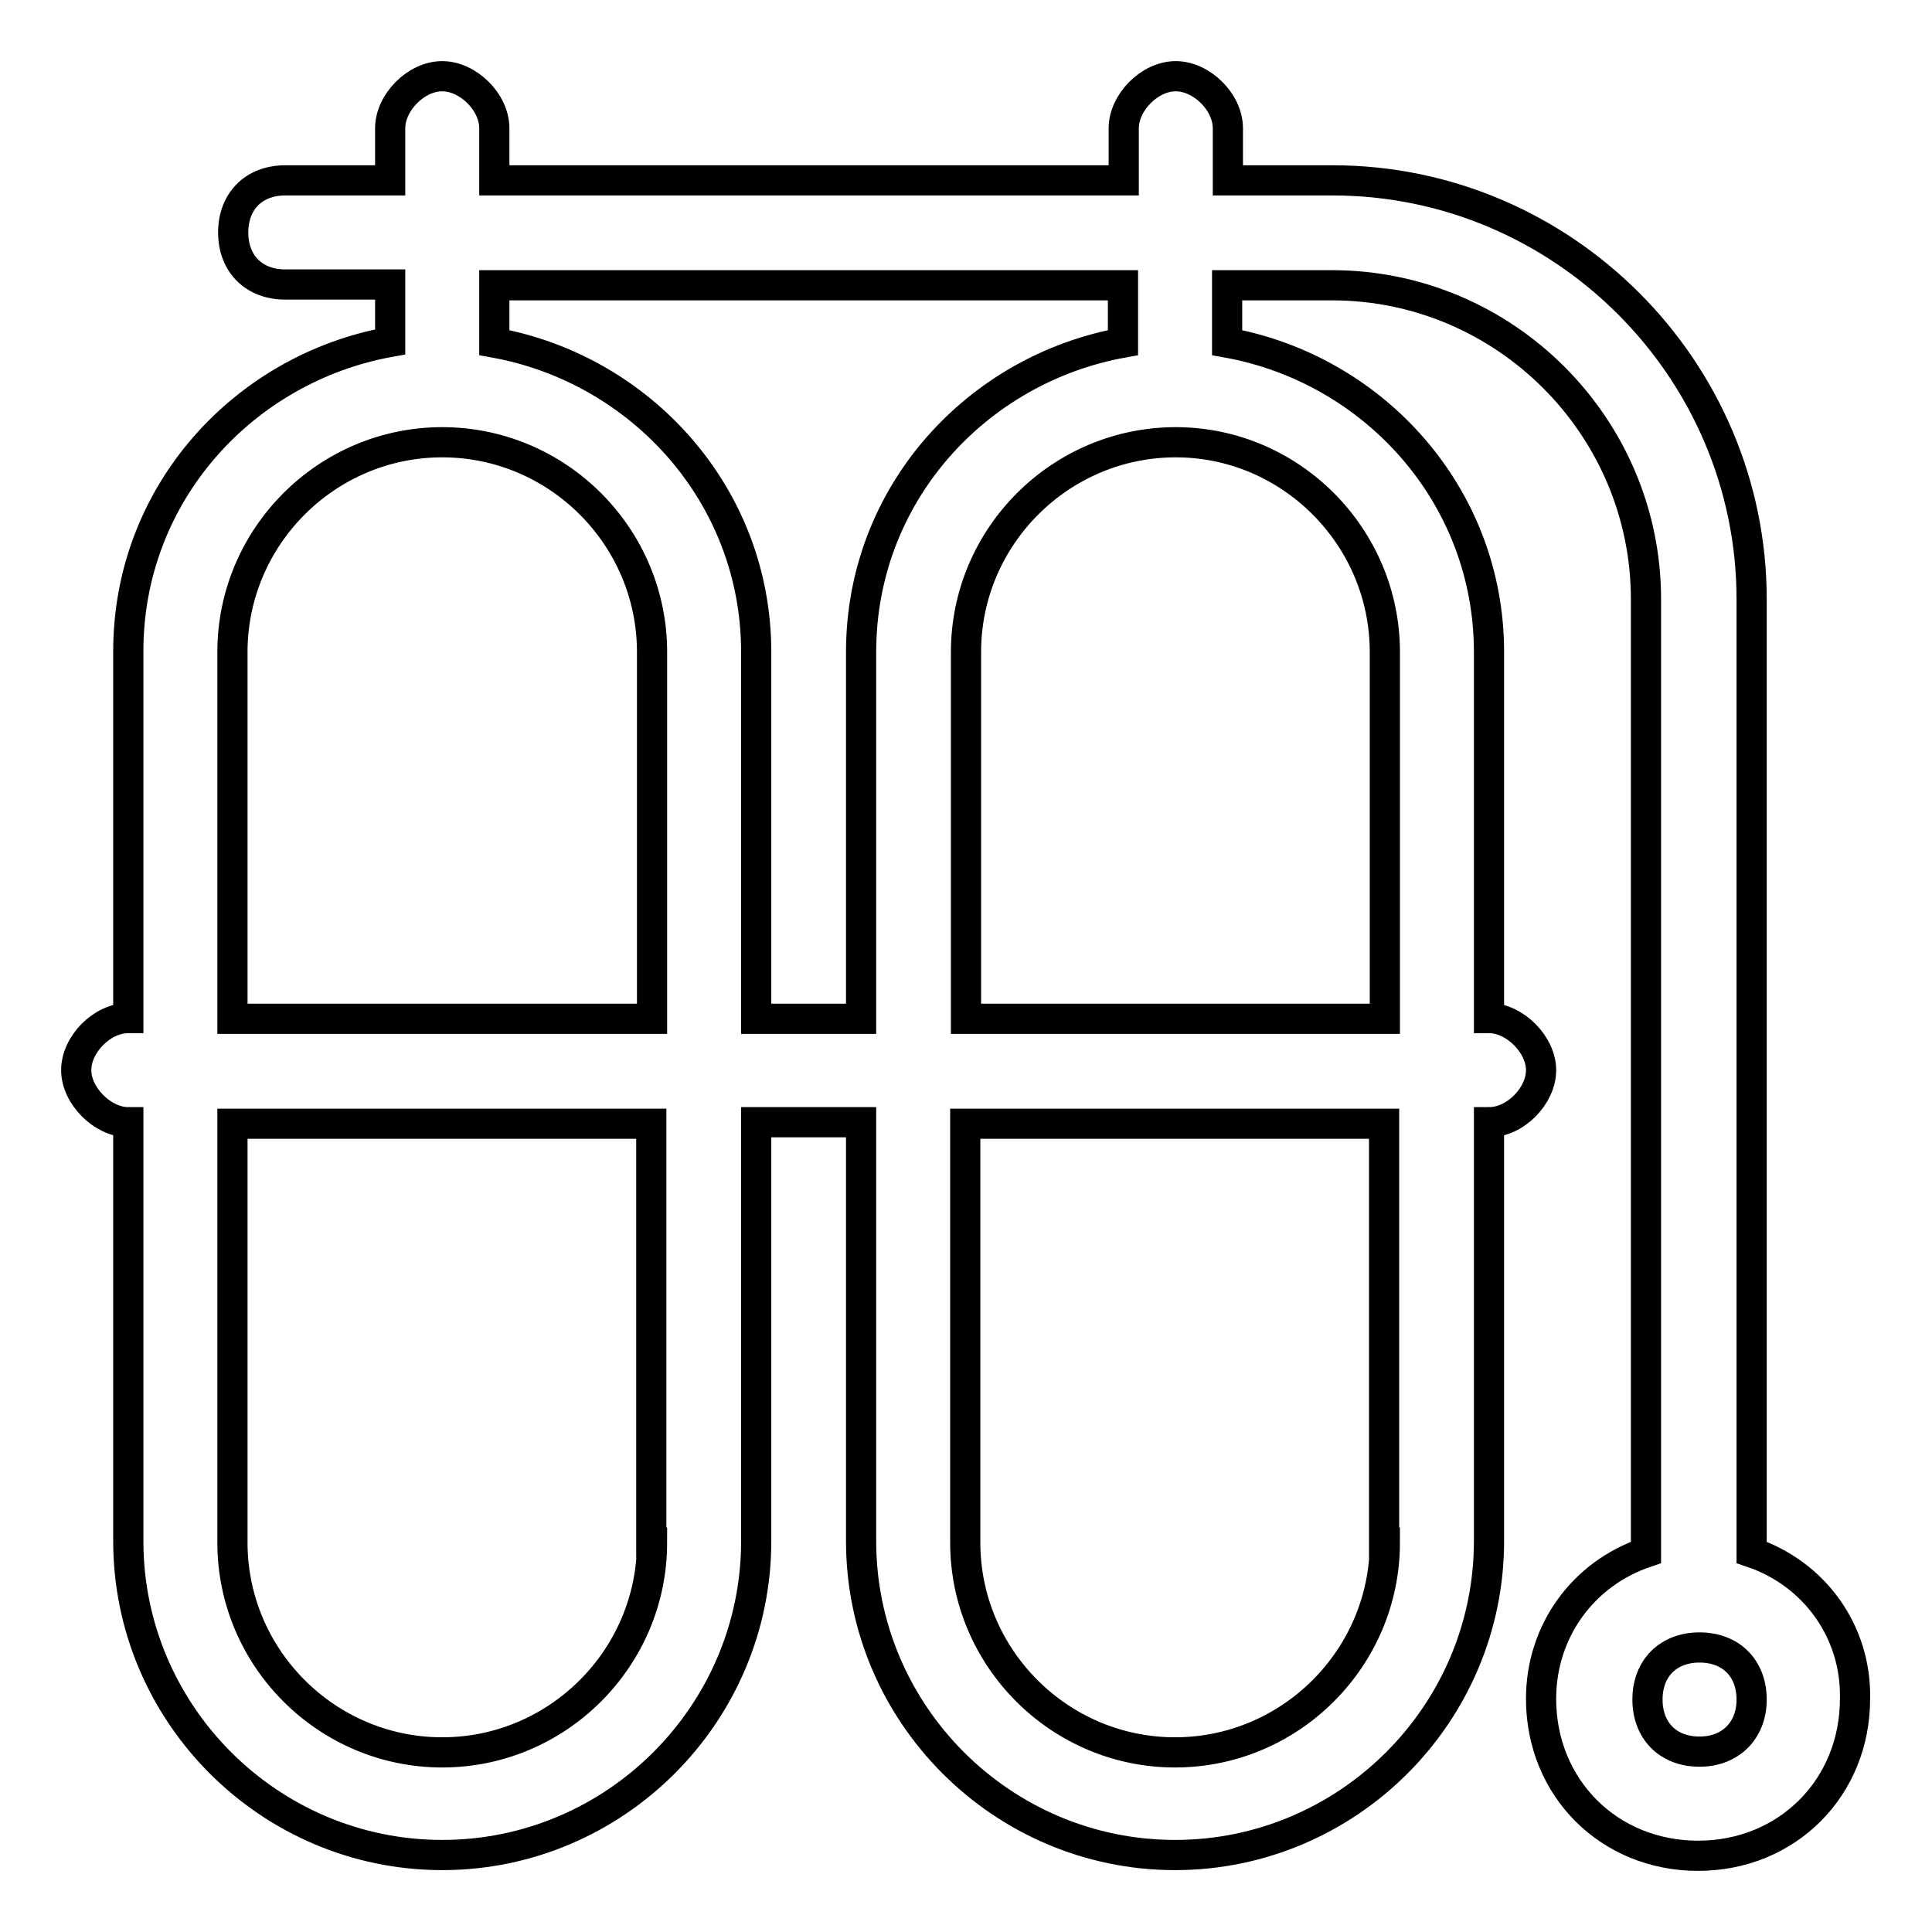 <?xml version="1.0" encoding="utf-8"?>
<!-- Svg Vector Icons : http://www.onlinewebfonts.com/icon -->
<!DOCTYPE svg PUBLIC "-//W3C//DTD SVG 1.1//EN" "http://www.w3.org/Graphics/SVG/1.1/DTD/svg11.dtd">
<svg version="1.1" xmlns="http://www.w3.org/2000/svg" xmlns:xlink="http://www.w3.org/1999/xlink" x="0px" y="0px" viewBox="0 0 256 256" enable-background="new 0 0 256 256" xml:space="preserve">
<g> <path stroke-width="4" fill-opacity="0" stroke="#000000"  d="M232.1,205.7V79.4c0-30.5-25-55.5-55.5-55.5h-13.9v-6.9c0-3.5-3.5-6.9-6.9-6.9c-3.5,0-6.9,3.5-6.9,6.9v6.9 H65.5v-6.9c0-3.5-3.5-6.9-6.9-6.9c-3.5,0-6.9,3.5-6.9,6.9v6.9H37.8c-4.2,0-6.9,2.8-6.9,6.9c0,4.2,2.8,6.9,6.9,6.9h13.9v7.6 c-19.4,3.5-34.7,20.1-34.7,41v48.6c-3.5,0-6.9,3.5-6.9,6.9s3.5,6.9,6.9,6.9v55.5c0,22.9,18.7,41.6,41.6,41.6 c22.9,0,41.6-18.7,41.6-41.6v-55.5h13.9v55.5c0,22.9,18.7,41.6,41.6,41.6c22.9,0,41.6-18.7,41.6-41.6v-55.5c3.5,0,6.9-3.5,6.9-6.9 s-3.5-6.9-6.9-6.9V86.4c0-20.8-15.3-37.5-34.7-41v-7.6h13.9c22.9,0,41.6,18.7,41.6,41.6v126.3c-8.3,2.8-13.9,10.4-13.9,19.4 c0,11.8,9,20.8,20.8,20.8c11.8,0,20.8-9,20.8-20.8C246,216.2,240.4,208.5,232.1,205.7z M30.8,86.4c0-15.3,12.5-27.8,27.8-27.8 c15.3,0,27.8,12.5,27.8,27.8v48.6H30.8V86.4z M86.4,204.4c0,15.3-12.5,27.8-27.8,27.8c-15.3,0-27.8-12.5-27.8-27.8v-55.5h55.5 V204.4z M183.5,204.4c0,15.3-12.5,27.8-27.8,27.8c-15.3,0-27.8-12.5-27.8-27.8v-55.5h55.5V204.4z M183.5,86.4v48.6H128V86.4 c0-15.3,12.5-27.8,27.8-27.8C171,58.6,183.5,71.1,183.5,86.4L183.5,86.4z M148.8,45.4c-19.4,3.5-34.7,20.1-34.7,41v48.6h-13.9V86.4 c0-20.8-15.3-37.5-34.7-41v-7.6h83.3V45.4C148.8,44.7,148.8,45.4,148.8,45.4z M225.2,232.1c-4.2,0-6.9-2.8-6.9-6.9 c0-4.2,2.8-6.9,6.9-6.9c4.2,0,6.9,2.8,6.9,6.9C232.1,229.3,229.3,232.1,225.2,232.1z"/></g>
</svg>